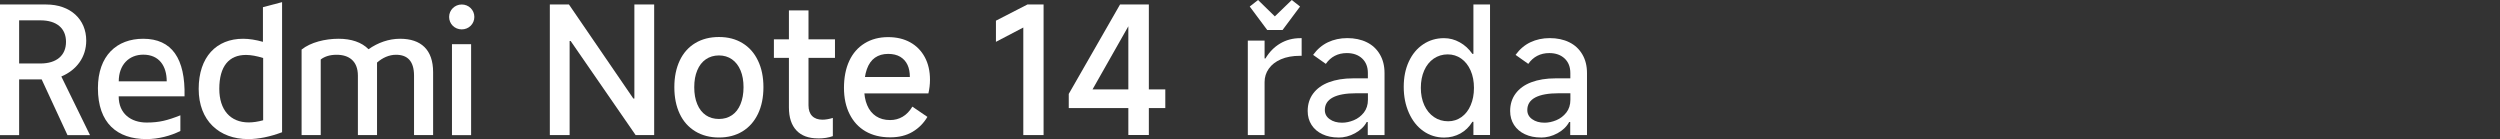 <?xml version="1.0" encoding="UTF-8"?><svg id="a" xmlns="http://www.w3.org/2000/svg" width="456" height="25.37" viewBox="0 0 456 25.37"><rect x="0" y="0" width="456" height="25.37" fill="#333333" stroke="none"/><path d="m100.29,24.63V.81h3.48l11.75,17.16h.19V.81h3.61v23.83h-3.38l-11.85-17.16h-.19v17.16h-3.61Z" style="fill:#fff;"/><path d="m131.14,25.08c-1.65,0-3.1-.38-4.33-1.13-1.23-.75-2.18-1.81-2.83-3.19-.65-1.37-.98-2.99-.98-4.86s.33-3.46.98-4.85c.65-1.38,1.6-2.45,2.83-3.19,1.23-.74,2.68-1.11,4.33-1.11s3.06.37,4.28,1.11,2.17,1.8,2.83,3.19c.67,1.38,1,3,1,4.85s-.33,3.49-1,4.88c-.67,1.38-1.61,2.45-2.83,3.19-1.22.74-2.65,1.11-4.28,1.11Zm0-3.38c.9,0,1.69-.23,2.37-.69.68-.46,1.2-1.13,1.56-2.01.36-.88.55-1.91.55-3.09s-.18-2.21-.55-3.08c-.37-.87-.89-1.54-1.56-2.01-.68-.47-1.47-.71-2.37-.71s-1.72.24-2.4.71c-.68.47-1.2,1.14-1.56,2.01-.37.87-.55,1.89-.55,3.08s.18,2.21.55,3.09c.36.88.89,1.55,1.56,2.01.68.46,1.48.69,2.4.69Z" style="fill:#fff;"/><path d="m141.16,10.56v-3.38h11.14v3.38h-11.14Zm8.05,14.68c-1.72,0-3.03-.48-3.94-1.45-.91-.97-1.37-2.36-1.37-4.19V1.9h3.57v17.32c0,.84.22,1.48.66,1.93.44.45,1.07.68,1.88.68.58,0,1.21-.11,1.9-.32v3.32c-.77.28-1.67.42-2.7.42Z" style="fill:#fff;"/><path d="m162.34,25.05c-1.72,0-3.2-.37-4.46-1.09-1.26-.73-2.23-1.78-2.91-3.14-.69-1.36-1.03-2.97-1.03-4.81s.32-3.53.97-4.91c.64-1.38,1.58-2.45,2.8-3.2,1.22-.75,2.65-1.13,4.28-1.13,1.55,0,2.89.32,4.03.95,1.14.63,2.02,1.53,2.66,2.7.63,1.17.95,2.54.95,4.11,0,.86-.1,1.7-.29,2.51h-12.98l.1-2.99h9.5c0-.86-.14-1.6-.43-2.22s-.73-1.11-1.32-1.47c-.59-.35-1.33-.53-2.21-.53-.94,0-1.74.23-2.4.69-.65.46-1.15,1.16-1.48,2.09-.33.93-.5,2.09-.5,3.46,0,1.2.18,2.24.55,3.11.36.87.9,1.54,1.61,2.01.71.47,1.57.71,2.58.71.84,0,1.6-.2,2.29-.61.69-.41,1.28-1.02,1.77-1.84l2.74,1.87c-.67,1.14-1.57,2.05-2.7,2.72-1.14.68-2.5,1.01-4.09,1.01Z" style="fill:#fff;"/><path d="m186.65,24.63V5.02l-4.99,2.61v-3.86l5.76-2.96h2.93v23.83h-3.7Z" style="fill:#fff;"/><path d="m209.55,24.63h-3.74V3.03h1l-7.53,13.27h13.27v3.41h-17.61v-2.58L204.3.81h5.25v23.83Z" style="fill:#fff;"/><path d="m227.6,24.63V7.41h3.06v3.25h.16c.69-1.16,1.58-2.07,2.67-2.72,1.09-.65,2.33-.98,3.7-.98h.23v3.22h-.29c-1.35,0-2.51.21-3.48.63s-1.71.99-2.22,1.72c-.52.73-.77,1.55-.77,2.45v9.66h-3.06Zm.35-23.44L229.47,0l3.06,2.99L235.62,0l1.51,1.19-3.19,4.28h-2.8l-3.19-4.28Z" style="fill:#fff;"/><path d="m244.12,25.08c-1.09,0-2.07-.2-2.91-.6-.85-.4-1.51-.96-1.98-1.69-.47-.73-.71-1.58-.71-2.54,0-1.22.33-2.29,1-3.19.67-.9,1.62-1.59,2.87-2.06,1.24-.47,2.72-.71,4.41-.71h2.7v-.97c0-1.12-.35-2-1.05-2.66-.7-.65-1.63-.98-2.79-.98-.82,0-1.55.17-2.19.5-.64.33-1.19.82-1.64,1.47l-2.32-1.64c.75-1.03,1.65-1.8,2.7-2.3,1.05-.5,2.23-.76,3.54-.76s2.54.25,3.56.76c1.02.5,1.81,1.24,2.38,2.21.57.97.85,2.1.85,3.41v11.3h-3.06v-2.38h-.19c-.45.84-1.16,1.52-2.13,2.05s-1.99.79-3.06.79Zm.68-2.7c.69,0,1.4-.15,2.13-.45.73-.3,1.34-.77,1.84-1.4.49-.63.74-1.41.74-2.33v-1.19h-2.13c-1.89,0-3.32.26-4.28.77-.97.52-1.45,1.28-1.45,2.29,0,.69.29,1.25.89,1.67.59.43,1.35.64,2.27.64Z" style="fill:#fff;"/><path d="m271.78,24.63h-3.03v-2.41h-.19c-.56.92-1.29,1.63-2.19,2.13-.9.49-1.89.74-2.96.74-1.42,0-2.68-.4-3.8-1.19-1.12-.79-1.99-1.89-2.62-3.3-.63-1.41-.95-2.99-.95-4.75s.31-3.28.93-4.62c.62-1.34,1.49-2.39,2.61-3.14,1.12-.75,2.38-1.13,3.8-1.13,1.01,0,1.97.25,2.88.76.91.5,1.68,1.21,2.3,2.11h.19V.81h3.03v23.83Zm-2.93-8.6c0-1.18-.2-2.24-.61-3.17-.41-.93-.98-1.66-1.71-2.17-.73-.52-1.56-.77-2.48-.77s-1.79.26-2.54.77c-.75.52-1.33,1.24-1.74,2.17-.41.93-.61,1.99-.61,3.17s.21,2.23.63,3.16c.42.92,1.01,1.64,1.77,2.16.76.52,1.63.77,2.59.77.9,0,1.71-.26,2.43-.77.72-.52,1.28-1.23,1.67-2.16.4-.92.6-1.97.6-3.16Z" style="fill:#fff;"/><path d="m281.05,25.08c-1.09,0-2.07-.2-2.91-.6-.85-.4-1.51-.96-1.98-1.69-.47-.73-.71-1.58-.71-2.54,0-1.22.33-2.29,1-3.19.67-.9,1.62-1.59,2.87-2.06,1.24-.47,2.72-.71,4.41-.71h2.7v-.97c0-1.12-.35-2-1.05-2.66-.7-.65-1.63-.98-2.79-.98-.82,0-1.55.17-2.19.5-.64.33-1.19.82-1.64,1.47l-2.32-1.64c.75-1.03,1.65-1.8,2.7-2.3,1.05-.5,2.23-.76,3.54-.76s2.54.25,3.56.76c1.02.5,1.81,1.24,2.38,2.21.57.97.85,2.1.85,3.41v11.3h-3.06v-2.38h-.19c-.45.84-1.16,1.52-2.13,2.05s-1.99.79-3.06.79Zm.68-2.7c.69,0,1.4-.15,2.13-.45.73-.3,1.34-.77,1.84-1.4.49-.63.74-1.41.74-2.33v-1.19h-2.13c-1.89,0-3.32.26-4.28.77-.97.52-1.45,1.28-1.45,2.29,0,.69.29,1.25.89,1.67.59.43,1.35.64,2.27.64Z" style="fill:#fff;"/><path d="m84.22,5.36c1.28,0,2.3-.99,2.3-2.27s-1.02-2.27-2.3-2.27-2.3,1.02-2.3,2.27.99,2.27,2.3,2.27" style="fill:#fff;"/><rect x="82.44" y="8.06" width="3.49" height="16.59" style="fill:#fff;"/><path d="m75.52,24.64v-10.83c0-2.73-1.25-3.82-3.29-3.82-1.28,0-2.47.56-3.46,1.42v13.23h-3.49v-10.83c0-2.73-1.68-3.82-3.88-3.82-1.22,0-2.17.3-2.9.86v13.79h-3.49v-15.6c1.65-1.32,4.28-1.97,6.75-1.97,2.3,0,4.21.63,5.46,1.91,1.74-1.22,3.72-1.91,5.76-1.91,3.82,0,6.02,2.01,6.02,6.09v11.48h-3.49Z" style="fill:#fff;"/><path d="m47.96,1.31v6.32c-1.28-.36-2.5-.56-3.62-.56-4.87,0-8.1,3.32-8.1,9.15s3.78,9.15,9.02,9.15c1.91,0,4.01-.43,6.19-1.25V.39l-3.49.92Zm.03,20.63c-.95.26-1.84.39-2.63.39-3.36,0-5.36-2.3-5.36-6.12,0-4.15,1.78-6.19,4.87-6.19.92,0,1.97.2,3.13.56v11.35Z" style="fill:#fff;"/><path d="m21.65,17.57h12.01c.16-6.88-2.3-10.5-7.54-10.5-4.8,0-8.26,3.06-8.26,9.02,0,6.38,3.52,9.28,8.85,9.28,2.17,0,4.41-.59,6.19-1.48v-2.86c-2.4.95-3.88,1.32-6.15,1.32-2.86,0-5.1-1.61-5.1-4.77Zm4.48-7.6c2.9,0,4.28,2.07,4.28,4.87h-8.75c0-2.99,1.84-4.87,4.48-4.87Z" style="fill:#fff;"/><path d="m11.19,13.95c2.8-1.18,4.54-3.55,4.54-6.55,0-3.85-2.86-6.58-7.31-6.58H0v23.83h3.49v-10.17h4.11l4.71,10.17h4.11l-5.23-10.69Zm-3.82-2.37h-3.88V3.71h3.88c2.96,0,4.67,1.45,4.67,3.92s-1.71,3.95-4.67,3.95Z" style="fill:#fff;"/></svg>